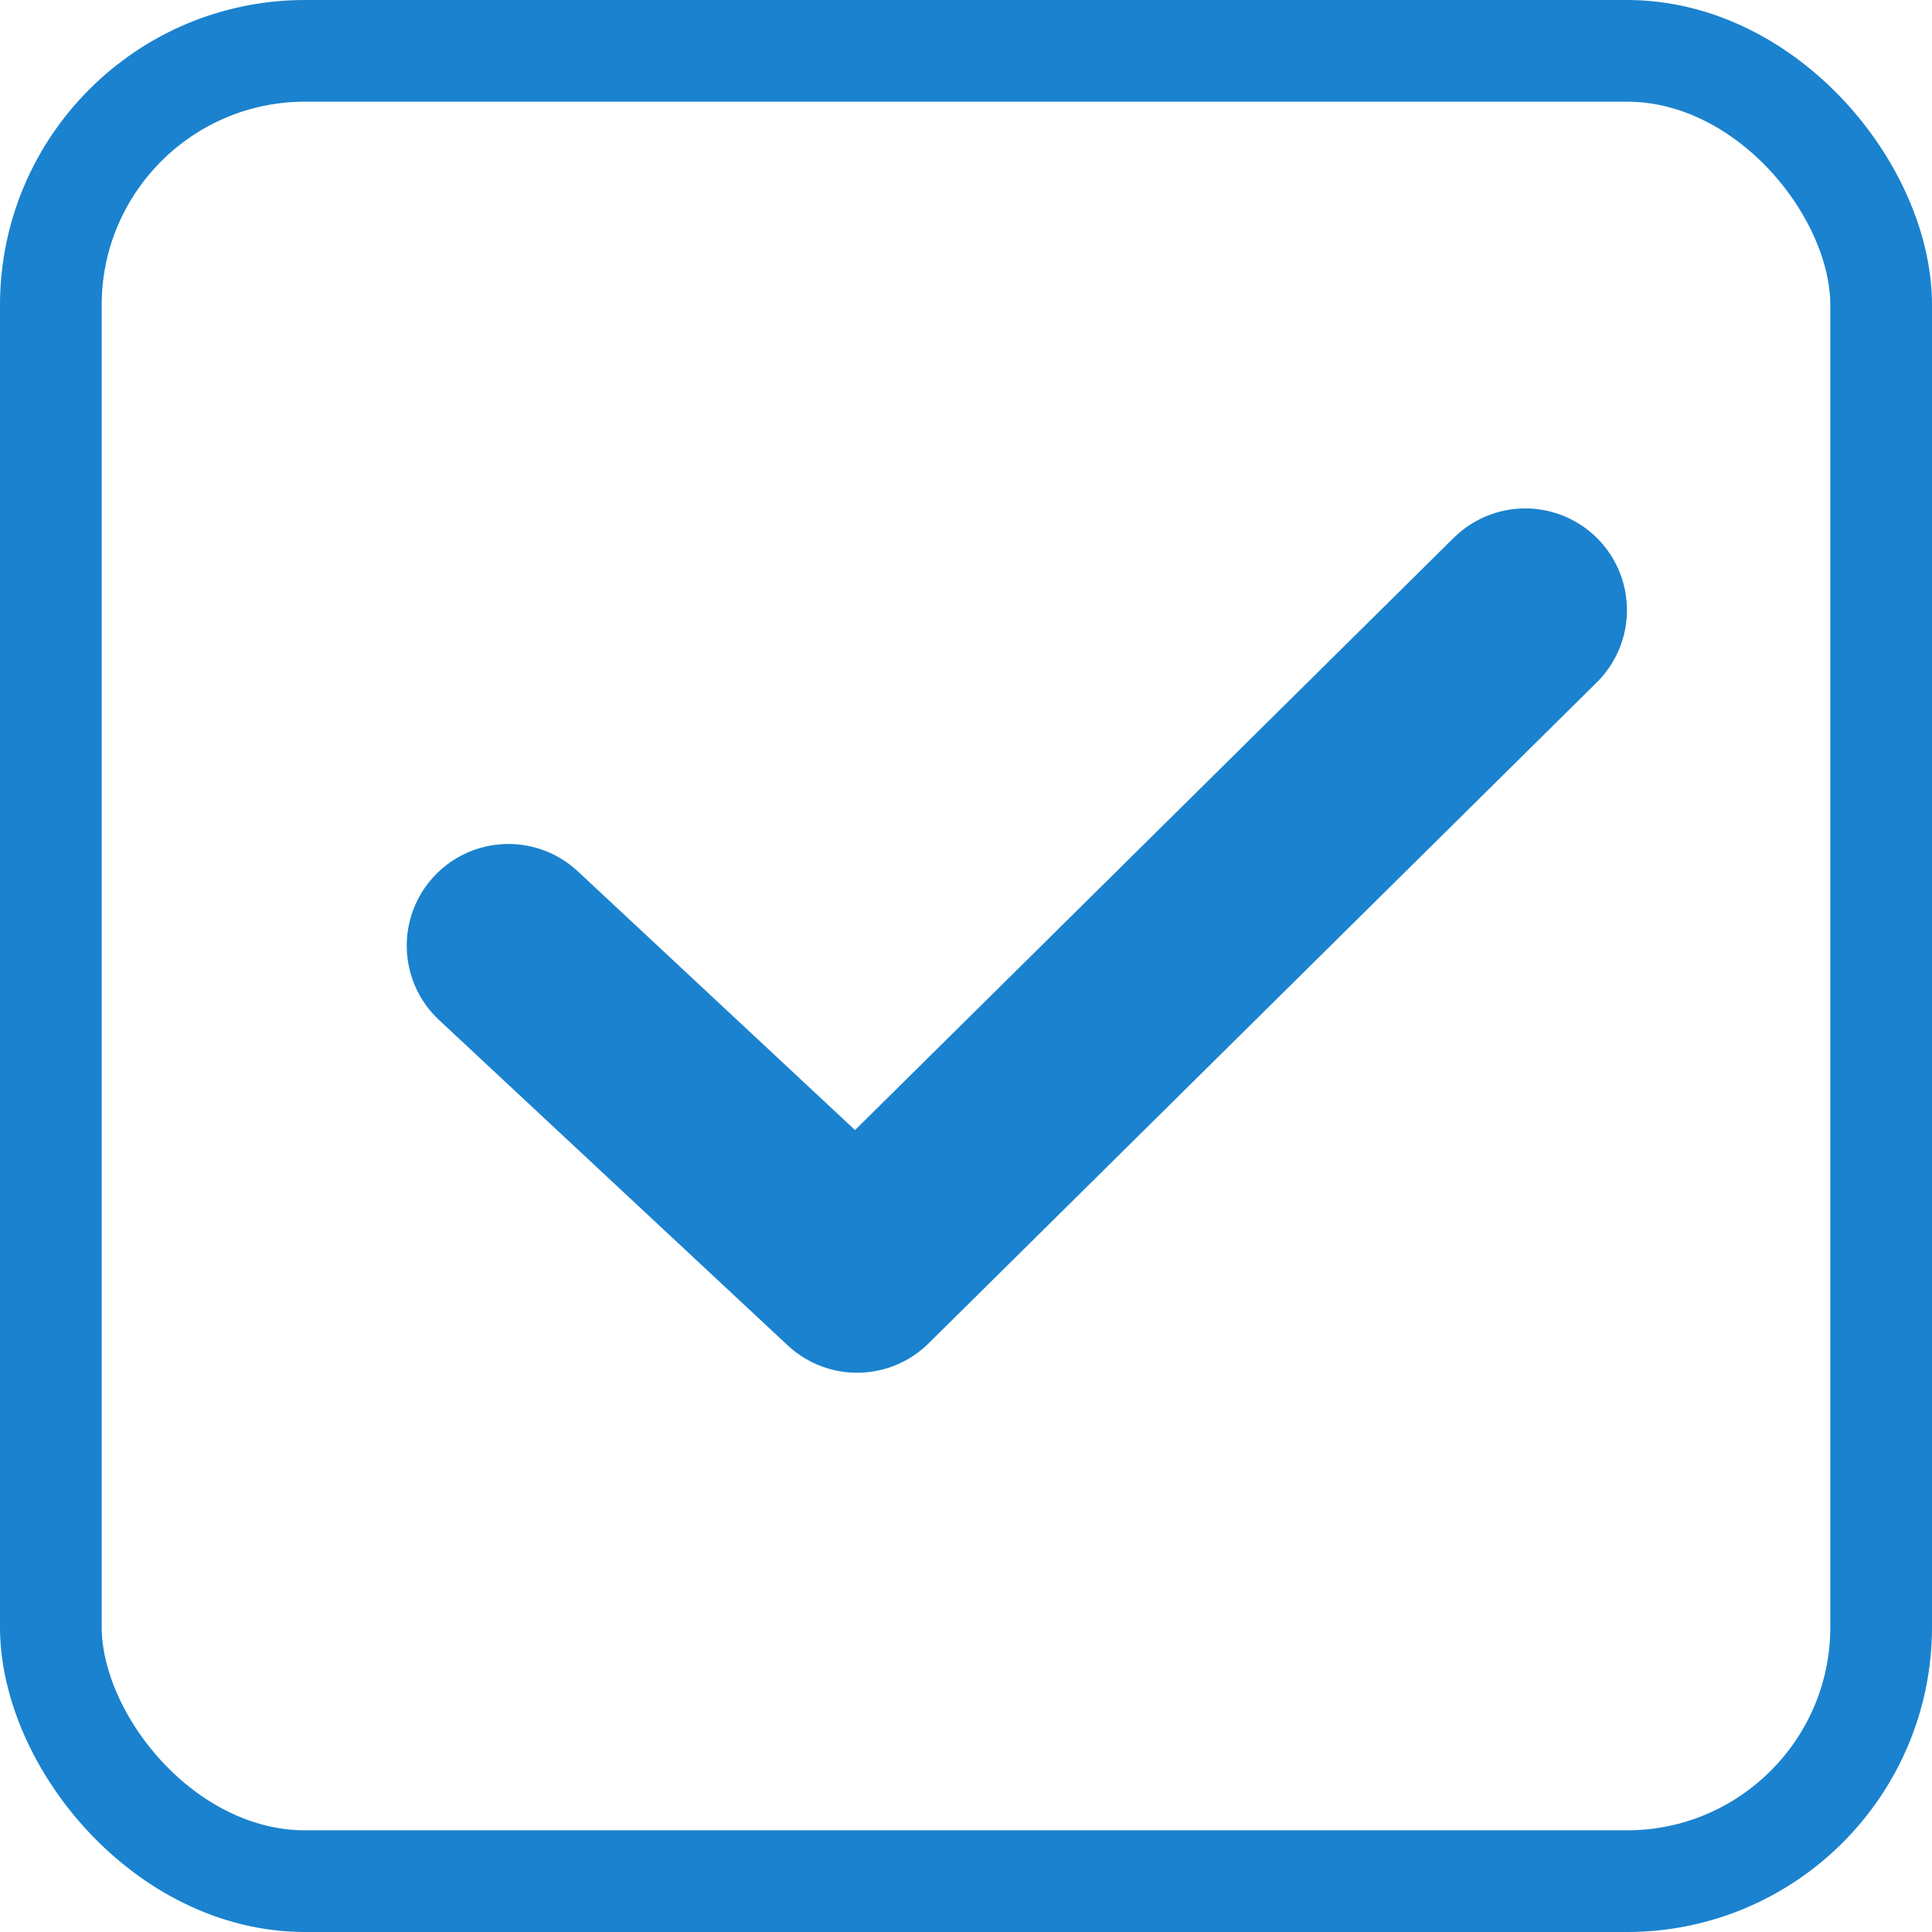 <?xml version="1.0" encoding="UTF-8"?> <svg xmlns="http://www.w3.org/2000/svg" width="19" height="19" viewBox="0 0 19 19" fill="none"><rect x="0.5" y="0.5" width="18" height="18" rx="2.5" stroke="#1A82CE"></rect><path d="M5 9.3L8.429 12.5L15 6" stroke="#1A82CE" stroke-width="2" stroke-linecap="round" stroke-linejoin="round"></path></svg> 